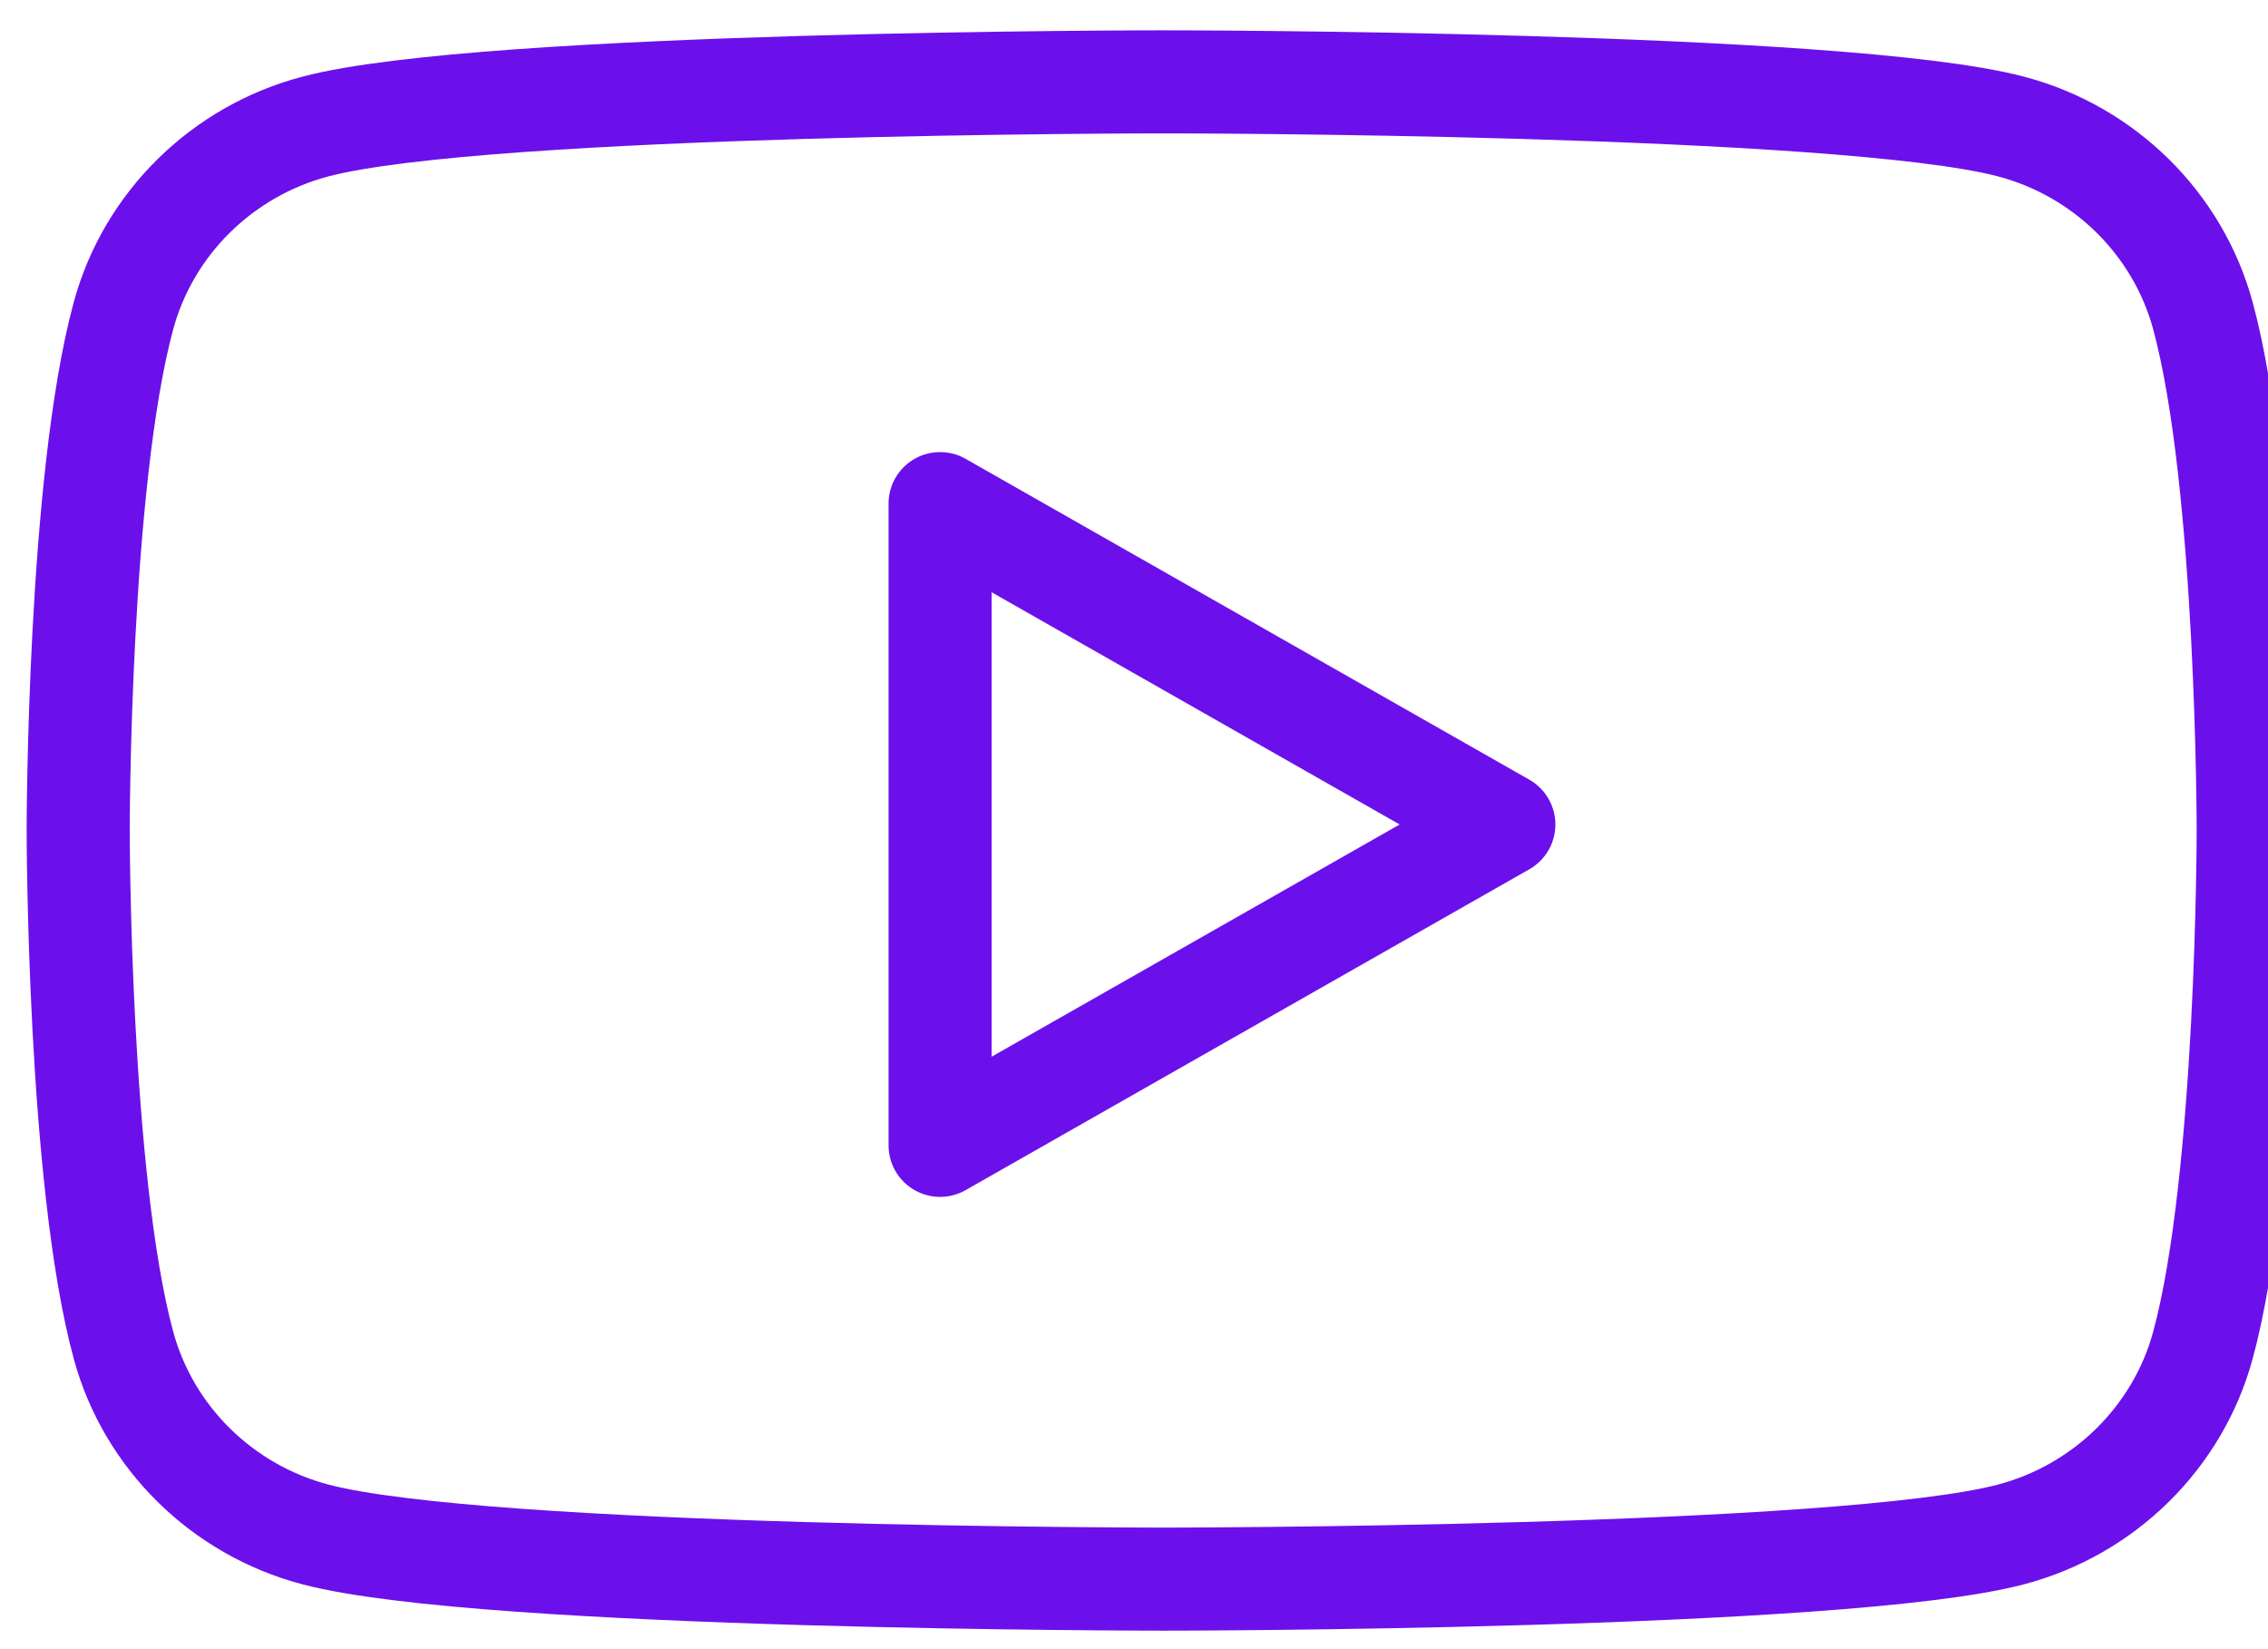 <svg width="44" height="32" viewBox="0 0 44 32" fill="none" xmlns="http://www.w3.org/2000/svg">
<path d="M42.737 6.125C42.252 4.34 40.827 2.933 39.014 2.455C35.731 1.588 22.567 1.588 22.567 1.588C22.567 1.588 9.402 1.588 6.119 2.455C4.308 2.933 2.881 4.338 2.396 6.125C1.517 9.362 1.517 16.114 1.517 16.114C1.517 16.114 1.517 22.867 2.396 26.104C2.881 27.889 4.306 29.296 6.119 29.774C9.402 30.641 22.567 30.641 22.567 30.641C22.567 30.641 35.731 30.641 39.014 29.774C40.825 29.296 42.252 27.889 42.737 26.104C43.616 22.867 43.616 16.114 43.616 16.114C43.616 16.114 43.616 9.362 42.737 6.125ZM18.238 22.224V9.772L29.175 15.998L18.238 22.224Z" stroke="#6B10EB" stroke-width="2" stroke-linecap="round" stroke-linejoin="round"/>
</svg>
